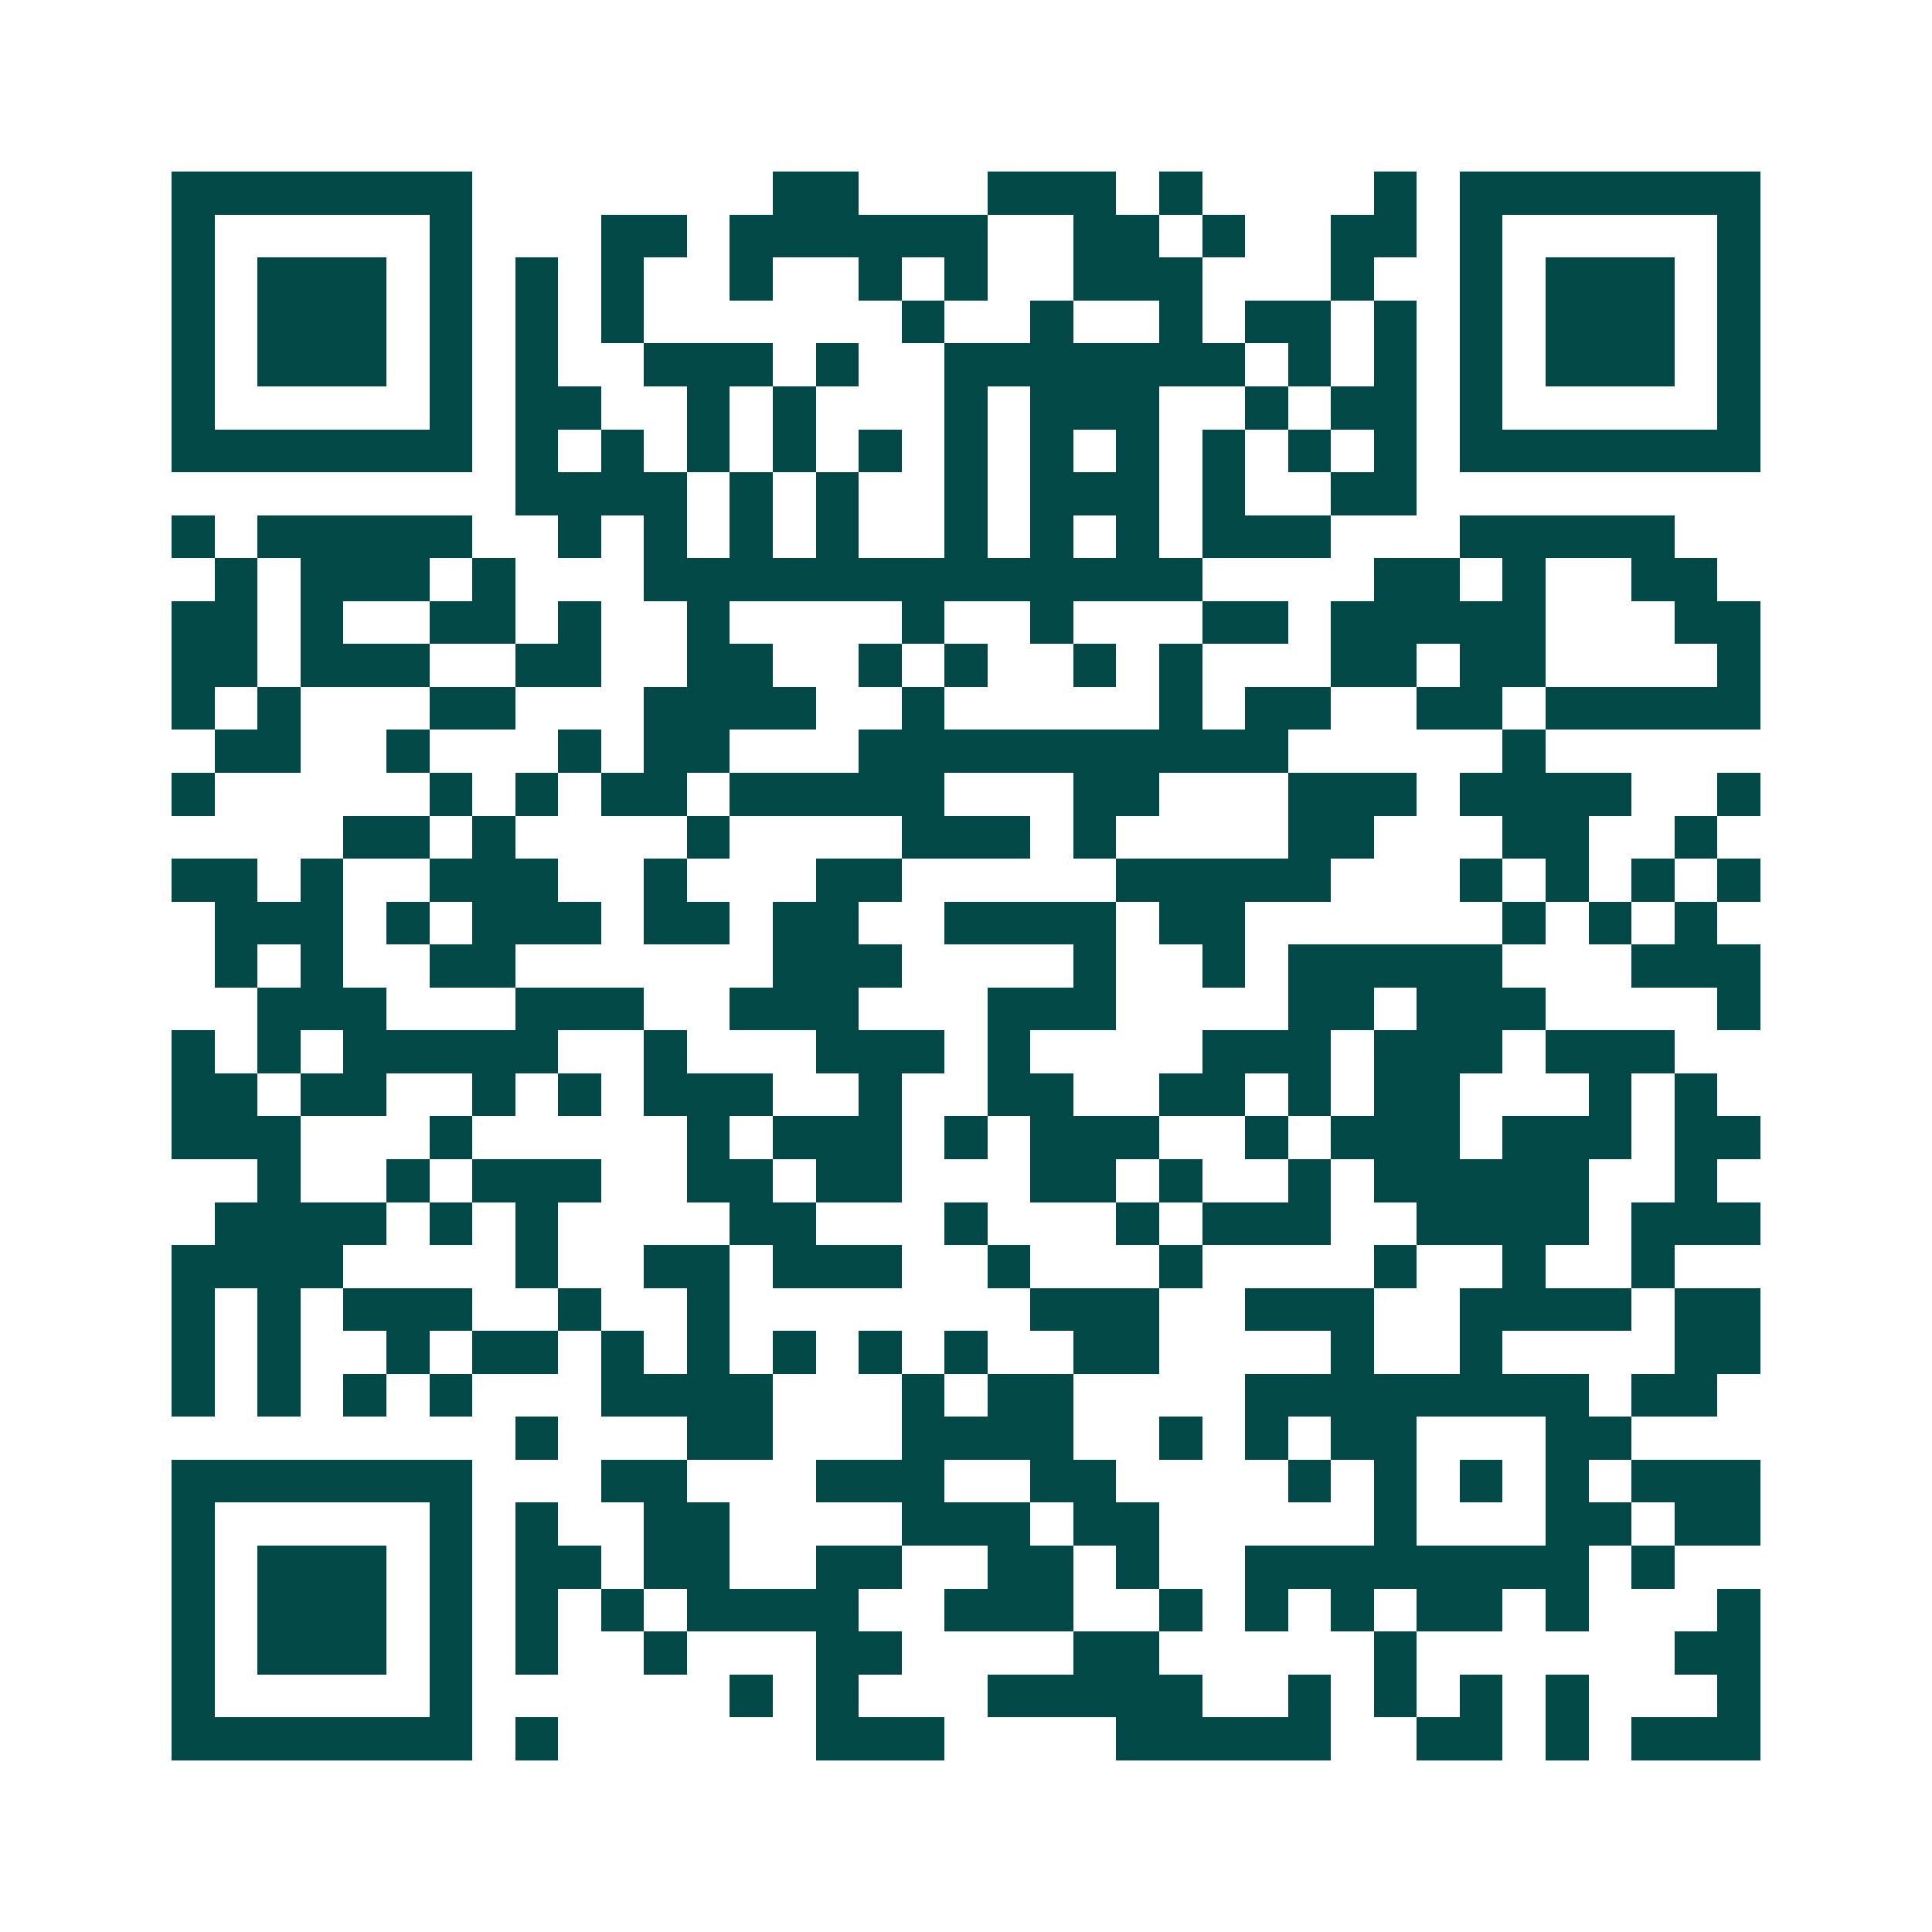 <svg xmlns="http://www.w3.org/2000/svg" width="200" height="200" viewBox="0 0 45 45" shape-rendering="crispEdges"><path fill="#ffffff" d="M0 0h45v45H0z"/><path stroke="#014847" d="M4 4.5h7m7 0h2m3 0h3m1 0h1m4 0h1m1 0h7M4 5.5h1m5 0h1m3 0h2m1 0h6m2 0h2m1 0h1m2 0h2m1 0h1m5 0h1M4 6.5h1m1 0h3m1 0h1m1 0h1m1 0h1m2 0h1m2 0h1m1 0h1m2 0h3m3 0h1m2 0h1m1 0h3m1 0h1M4 7.5h1m1 0h3m1 0h1m1 0h1m1 0h1m6 0h1m2 0h1m2 0h1m1 0h2m1 0h1m1 0h1m1 0h3m1 0h1M4 8.5h1m1 0h3m1 0h1m1 0h1m2 0h3m1 0h1m2 0h7m1 0h1m1 0h1m1 0h1m1 0h3m1 0h1M4 9.5h1m5 0h1m1 0h2m2 0h1m1 0h1m3 0h1m1 0h3m2 0h1m1 0h2m1 0h1m5 0h1M4 10.5h7m1 0h1m1 0h1m1 0h1m1 0h1m1 0h1m1 0h1m1 0h1m1 0h1m1 0h1m1 0h1m1 0h1m1 0h7M12 11.5h4m1 0h1m1 0h1m2 0h1m1 0h3m1 0h1m2 0h2M4 12.5h1m1 0h5m2 0h1m1 0h1m1 0h1m1 0h1m2 0h1m1 0h1m1 0h1m1 0h3m3 0h5M5 13.5h1m1 0h3m1 0h1m3 0h13m4 0h2m1 0h1m2 0h2M4 14.5h2m1 0h1m2 0h2m1 0h1m2 0h1m4 0h1m2 0h1m3 0h2m1 0h5m3 0h2M4 15.5h2m1 0h3m2 0h2m2 0h2m2 0h1m1 0h1m2 0h1m1 0h1m3 0h2m1 0h2m4 0h1M4 16.5h1m1 0h1m3 0h2m3 0h4m2 0h1m5 0h1m1 0h2m2 0h2m1 0h5M5 17.5h2m2 0h1m3 0h1m1 0h2m3 0h10m5 0h1M4 18.5h1m5 0h1m1 0h1m1 0h2m1 0h5m3 0h2m3 0h3m1 0h4m2 0h1M8 19.5h2m1 0h1m4 0h1m4 0h3m1 0h1m4 0h2m3 0h2m2 0h1M4 20.5h2m1 0h1m2 0h3m2 0h1m3 0h2m5 0h5m3 0h1m1 0h1m1 0h1m1 0h1M5 21.5h3m1 0h1m1 0h3m1 0h2m1 0h2m2 0h4m1 0h2m6 0h1m1 0h1m1 0h1M5 22.5h1m1 0h1m2 0h2m6 0h3m4 0h1m2 0h1m1 0h5m3 0h3M6 23.5h3m3 0h3m2 0h3m3 0h3m4 0h2m1 0h3m4 0h1M4 24.5h1m1 0h1m1 0h5m2 0h1m3 0h3m1 0h1m4 0h3m1 0h3m1 0h3M4 25.5h2m1 0h2m2 0h1m1 0h1m1 0h3m2 0h1m2 0h2m2 0h2m1 0h1m1 0h2m3 0h1m1 0h1M4 26.5h3m3 0h1m5 0h1m1 0h3m1 0h1m1 0h3m2 0h1m1 0h3m1 0h3m1 0h2M6 27.5h1m2 0h1m1 0h3m2 0h2m1 0h2m3 0h2m1 0h1m2 0h1m1 0h5m2 0h1M5 28.5h4m1 0h1m1 0h1m4 0h2m3 0h1m3 0h1m1 0h3m2 0h4m1 0h3M4 29.5h4m4 0h1m2 0h2m1 0h3m2 0h1m3 0h1m4 0h1m2 0h1m2 0h1M4 30.5h1m1 0h1m1 0h3m2 0h1m2 0h1m7 0h3m2 0h3m2 0h4m1 0h2M4 31.5h1m1 0h1m2 0h1m1 0h2m1 0h1m1 0h1m1 0h1m1 0h1m1 0h1m2 0h2m4 0h1m2 0h1m4 0h2M4 32.5h1m1 0h1m1 0h1m1 0h1m3 0h4m3 0h1m1 0h2m4 0h8m1 0h2M12 33.5h1m3 0h2m3 0h4m2 0h1m1 0h1m1 0h2m3 0h2M4 34.5h7m3 0h2m3 0h3m2 0h2m4 0h1m1 0h1m1 0h1m1 0h1m1 0h3M4 35.5h1m5 0h1m1 0h1m2 0h2m4 0h3m1 0h2m5 0h1m3 0h2m1 0h2M4 36.5h1m1 0h3m1 0h1m1 0h2m1 0h2m2 0h2m2 0h2m1 0h1m2 0h8m1 0h1M4 37.5h1m1 0h3m1 0h1m1 0h1m1 0h1m1 0h4m2 0h3m2 0h1m1 0h1m1 0h1m1 0h2m1 0h1m3 0h1M4 38.5h1m1 0h3m1 0h1m1 0h1m2 0h1m3 0h2m4 0h2m5 0h1m6 0h2M4 39.5h1m5 0h1m6 0h1m1 0h1m3 0h5m2 0h1m1 0h1m1 0h1m1 0h1m3 0h1M4 40.5h7m1 0h1m6 0h3m4 0h5m2 0h2m1 0h1m1 0h3"/></svg>

